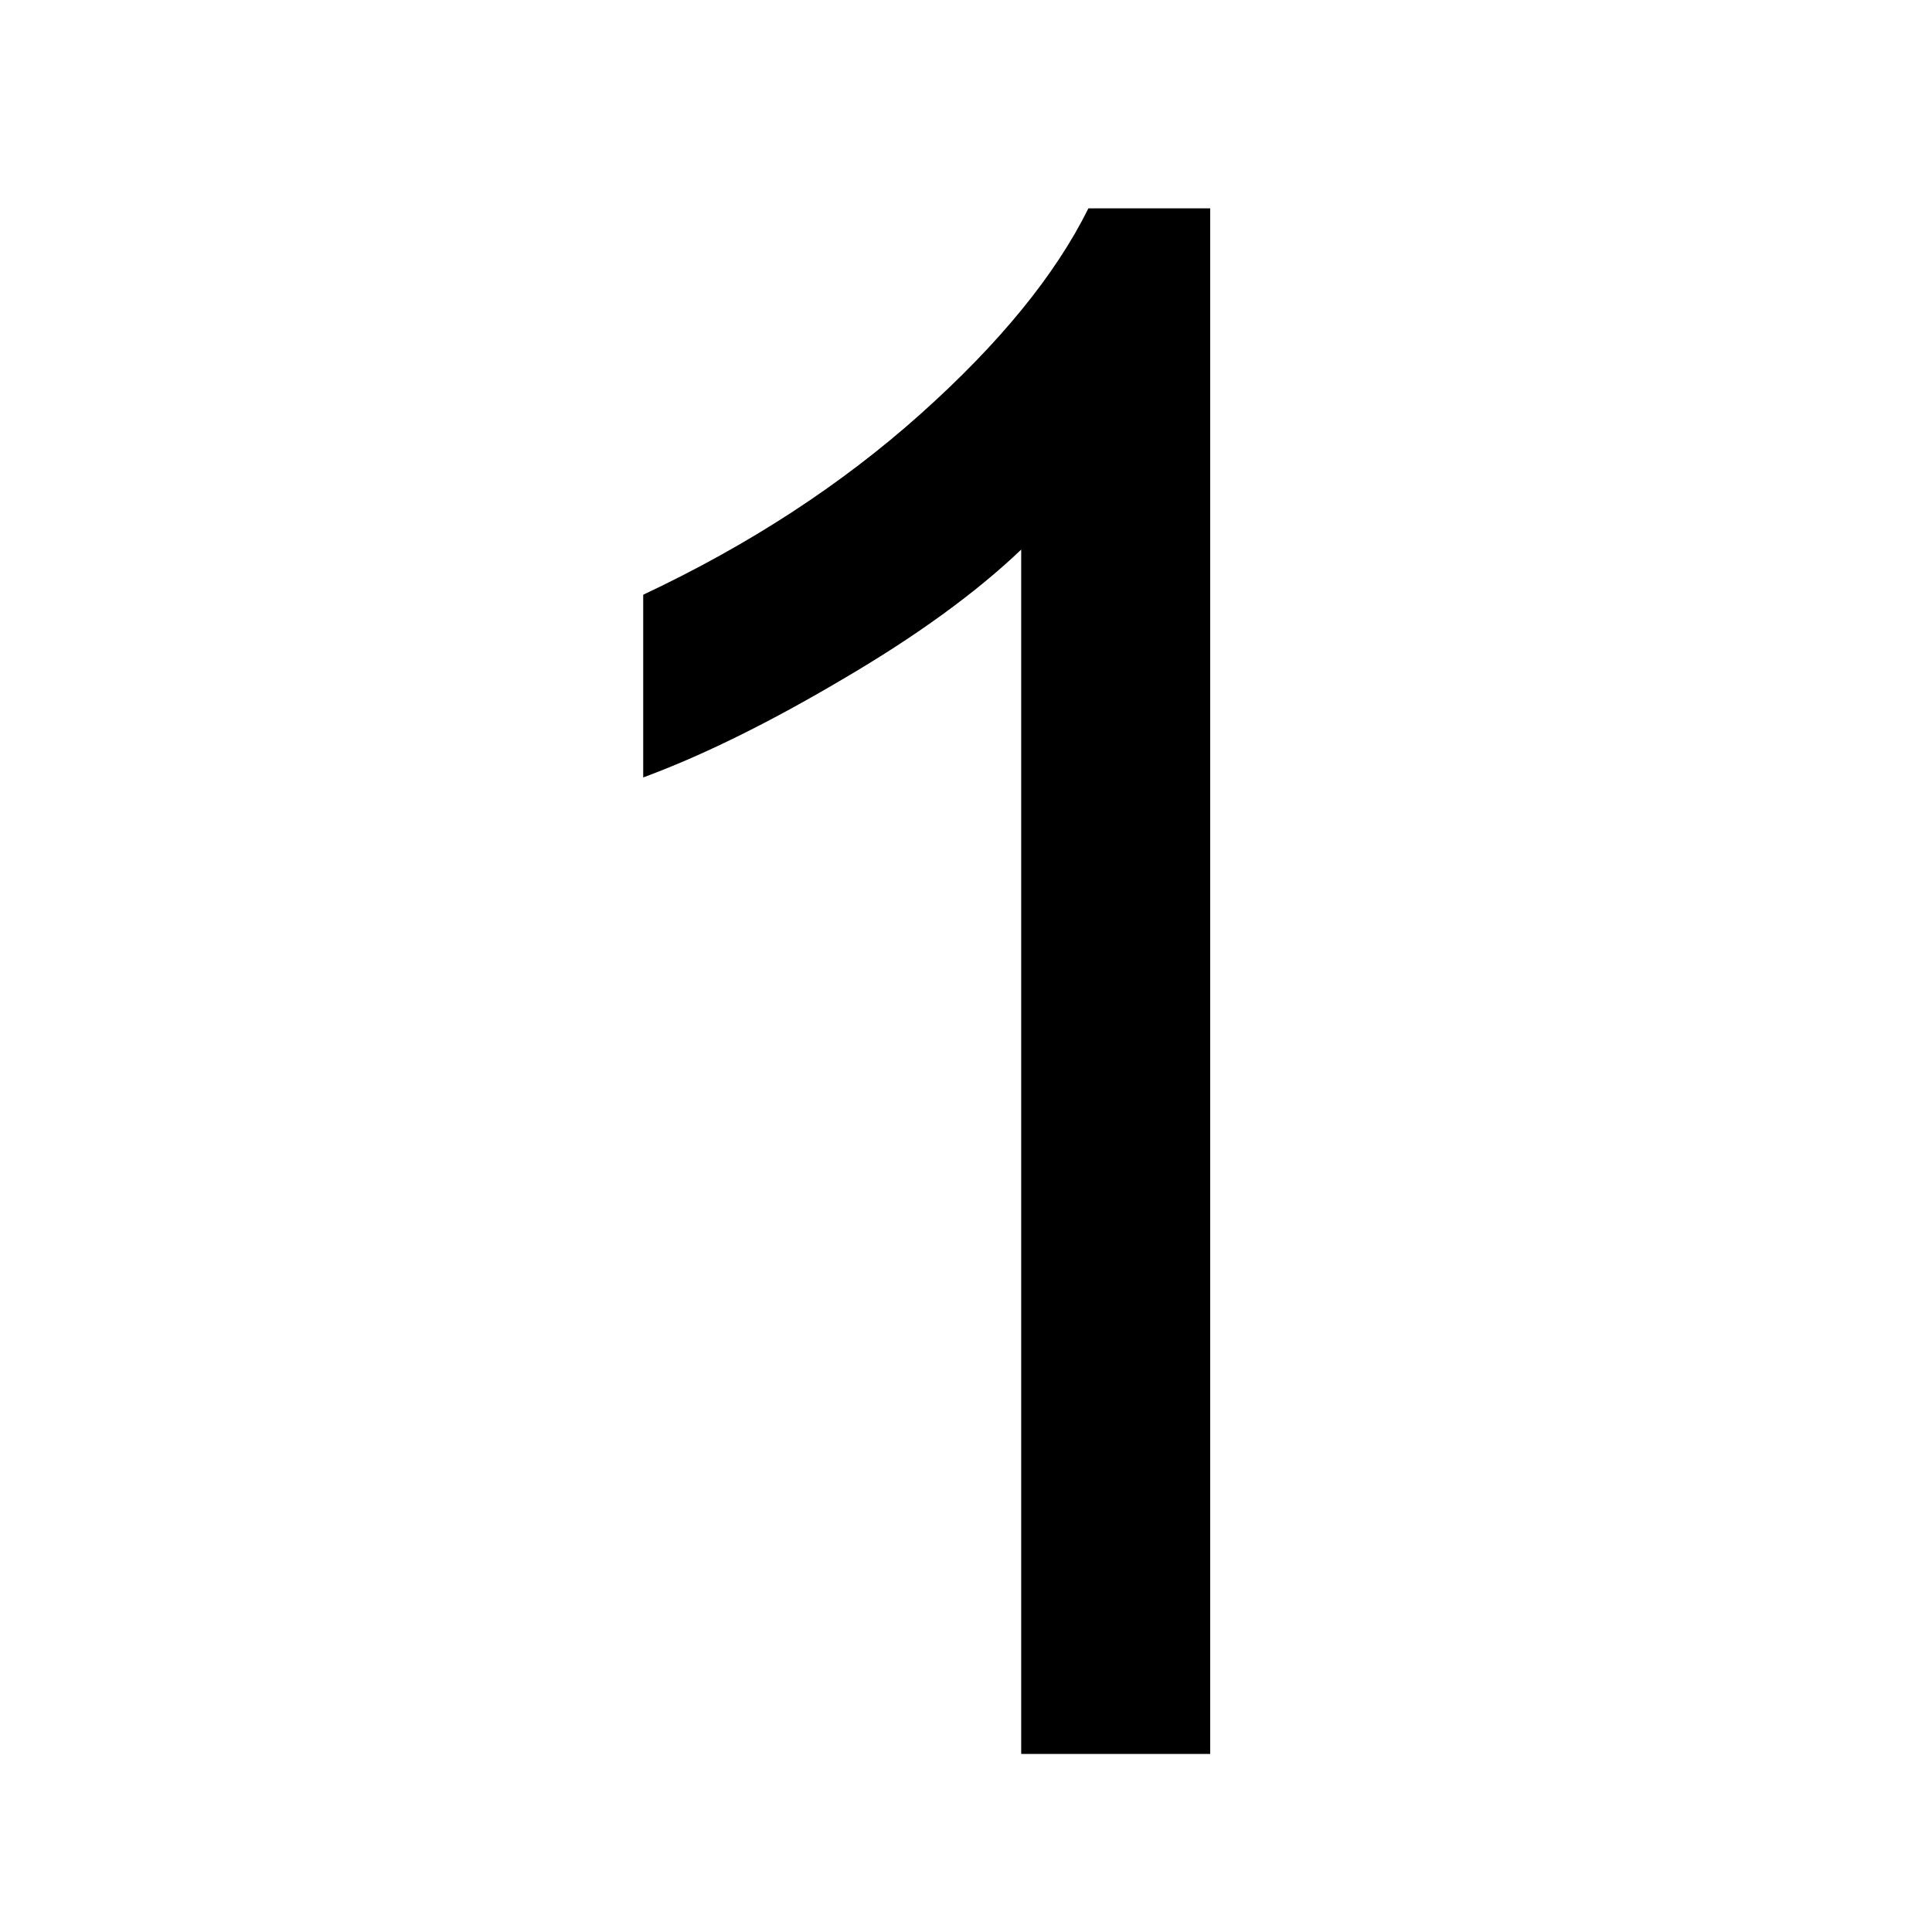 <svg version="1.1" width="100" height="100" xmlns="http://www.w3.org/2000/svg" style="background-color: rgb(255, 0, 0);" viewBox="0 0 100 100"><svg height="100" viewBox="0 0 100 100" width="100" version="1.1" data-fname="1_9.svg" ica="0" style="background-color: rgb(255, 0, 0);"><g transform="translate(-2,0) scale(1,1) rotate(0,50,50)" scale="1.0" xtranslate="-2" ytranslate="0" style="opacity: 1;"><path style="fill: rgb(0, 0, 0);" d="m64.64 90.784h-9.783v-62.337q-3.533 3.37-9.293 6.739-5.707 3.37-10.272 5.054v-9.457q8.207-3.859 14.348-9.348 6.141-5.489 8.696-10.652h6.304v80z" idkol="ikol0"/></g></svg></svg>